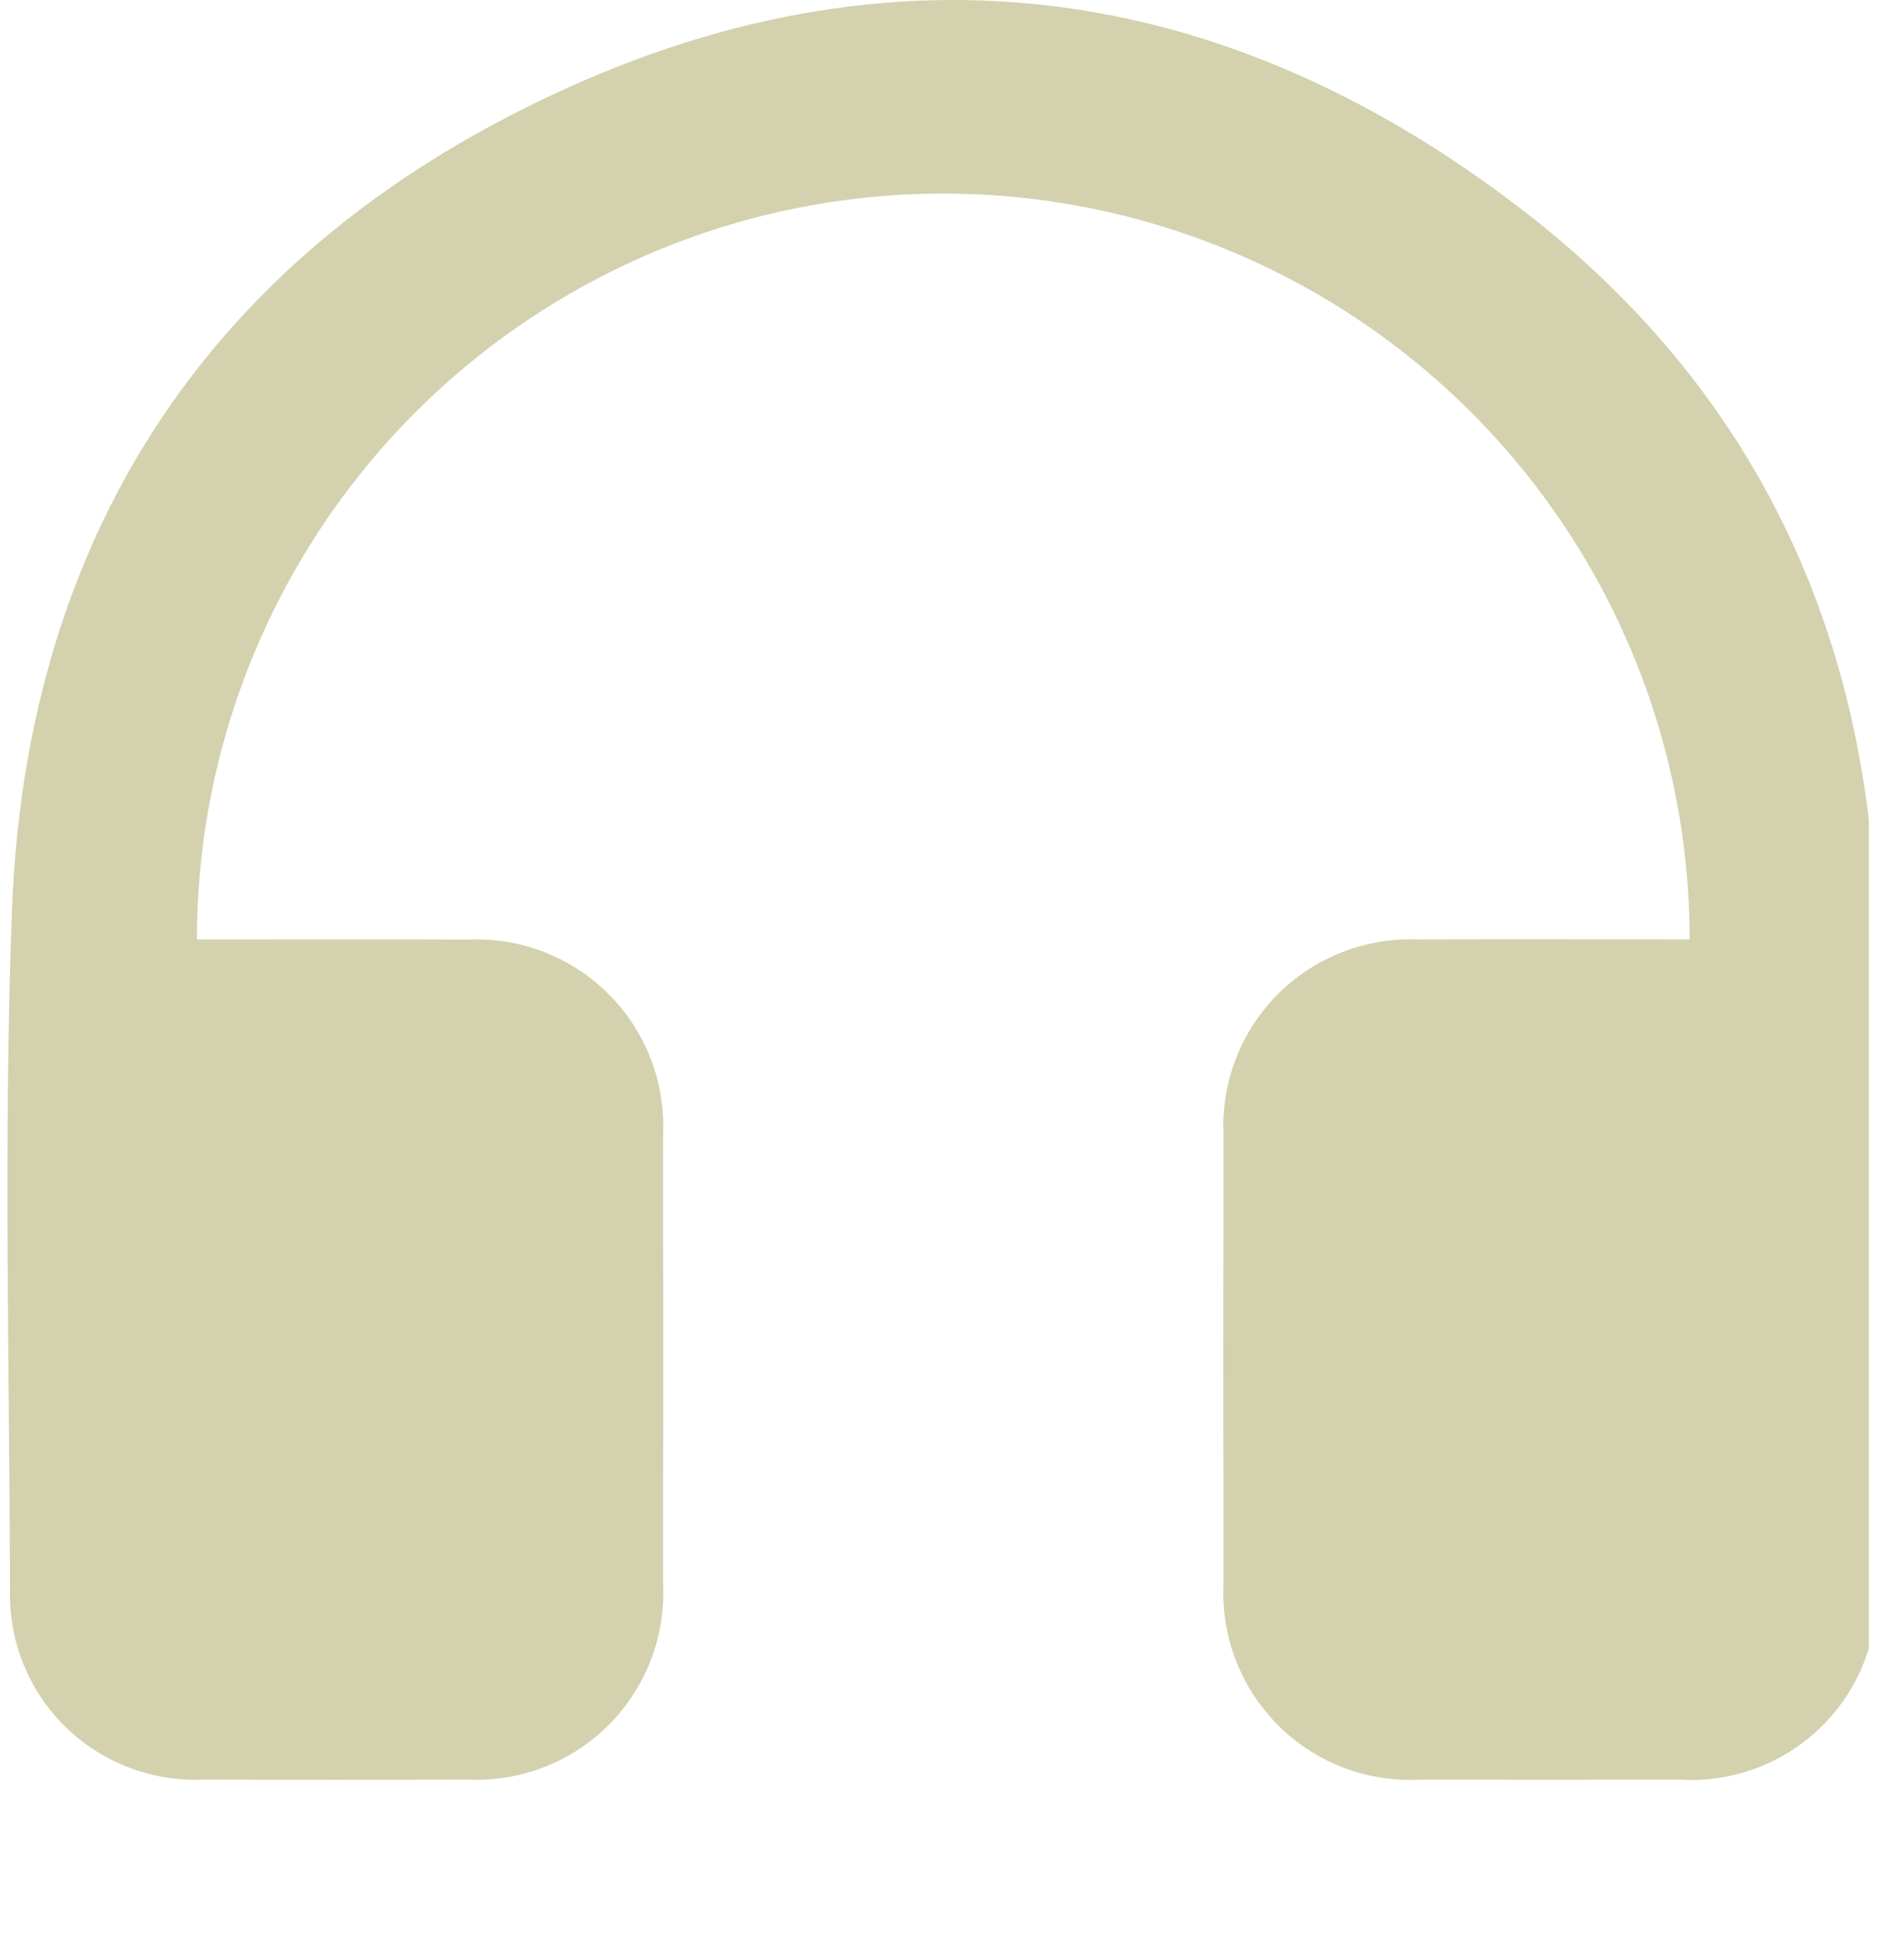 <?xml version="1.0" encoding="UTF-8"?> <svg xmlns="http://www.w3.org/2000/svg" width="49" height="50" viewBox="0 0 49 50" fill="none"><g clip-path="url(#clip0_2299_23)"><path d="M43.484 24.176C43.48 17.316 39.818 10.981 33.874 7.553C27.934 4.124 20.615 4.124 14.675 7.553C8.734 10.981 5.072 17.317 5.067 24.176H5.654C7.795 24.176 9.934 24.171 12.076 24.178H12.073C13.416 24.123 14.72 24.635 15.668 25.586C16.616 26.538 17.124 27.845 17.064 29.187C17.068 33.054 17.068 36.918 17.064 40.784C17.124 42.127 16.618 43.431 15.67 44.384C14.722 45.337 13.418 45.849 12.076 45.796C9.785 45.803 7.495 45.803 5.204 45.796H5.207C3.893 45.847 2.616 45.353 1.677 44.432C0.741 43.51 0.226 42.242 0.258 40.926C0.241 35.089 0.087 29.248 0.308 23.42C0.652 14.311 4.899 7.3 12.94 3.073C22.102 -1.744 31.124 -0.871 39.308 5.503C45.349 10.209 48.244 16.65 48.292 24.32C48.325 29.799 48.304 35.28 48.296 40.758C48.371 42.123 47.861 43.451 46.894 44.413C45.926 45.376 44.594 45.878 43.232 45.797C40.997 45.799 38.764 45.799 36.529 45.797C35.176 45.864 33.86 45.359 32.9 44.404C31.94 43.448 31.428 42.135 31.486 40.782C31.481 36.916 31.481 33.052 31.486 29.186C31.428 27.843 31.936 26.539 32.883 25.586C33.831 24.636 35.135 24.126 36.478 24.176C38.6 24.169 40.72 24.174 42.842 24.174L43.484 24.176Z" fill="#D4D1AE"></path></g><defs><clipPath id="clip0_2299_23"><rect width="48" height="50" fill="white" transform="translate(0.095)"></rect></clipPath></defs></svg> 